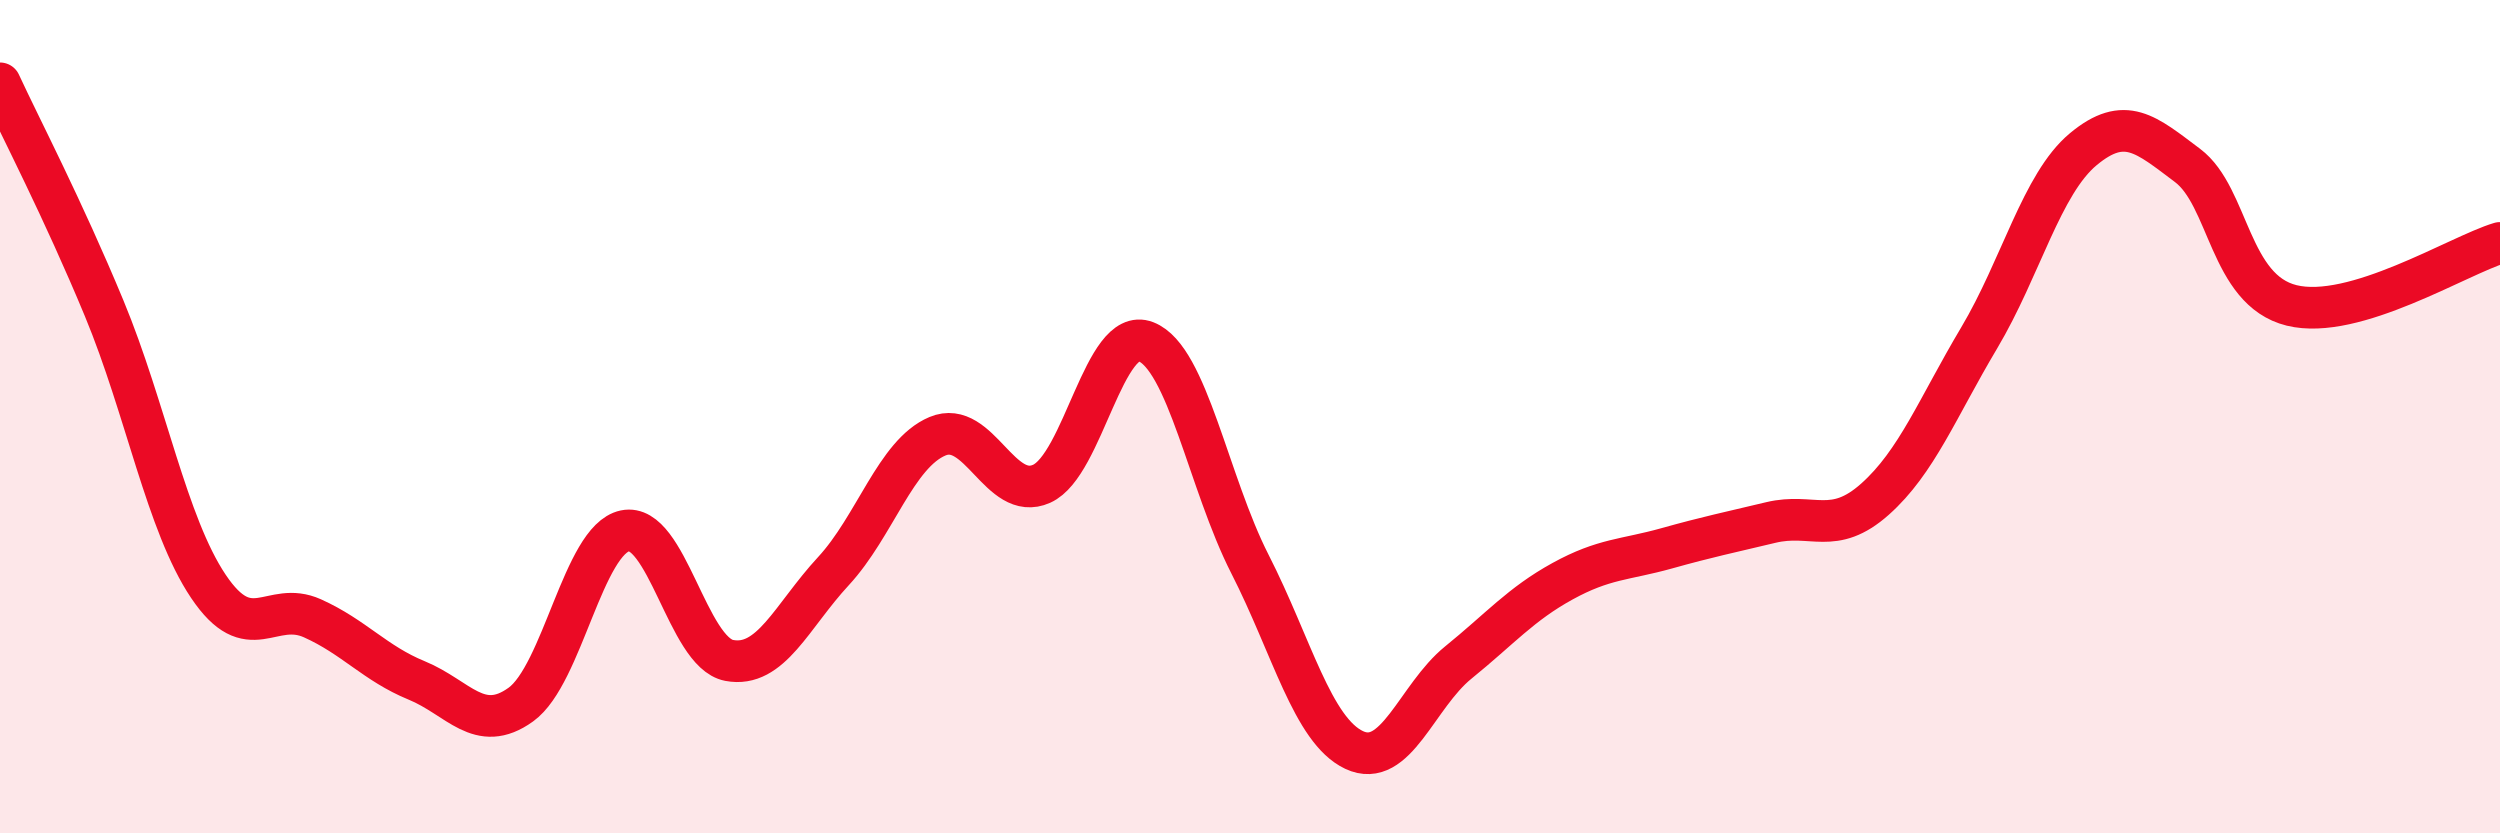 
    <svg width="60" height="20" viewBox="0 0 60 20" xmlns="http://www.w3.org/2000/svg">
      <path
        d="M 0,2 C 0.5,3.08 1.5,4.99 2.5,7.4 C 3.5,9.81 4,12.58 5,14.07 C 6,15.56 6.5,14.39 7.5,14.84 C 8.5,15.29 9,15.92 10,16.33 C 11,16.74 11.5,17.63 12.5,16.91 C 13.5,16.19 14,12.95 15,12.74 C 16,12.53 16.5,15.66 17.5,15.85 C 18.5,16.04 19,14.79 20,13.71 C 21,12.63 21.5,10.89 22.5,10.47 C 23.5,10.05 24,12.06 25,11.61 C 26,11.16 26.5,7.81 27.5,8.2 C 28.5,8.59 29,11.58 30,13.54 C 31,15.5 31.5,17.53 32.5,18 C 33.5,18.47 34,16.71 35,15.9 C 36,15.09 36.5,14.5 37.5,13.95 C 38.5,13.4 39,13.44 40,13.16 C 41,12.88 41.5,12.78 42.5,12.54 C 43.5,12.3 44,12.87 45,11.98 C 46,11.09 46.5,9.79 47.5,8.11 C 48.5,6.43 49,4.41 50,3.58 C 51,2.75 51.5,3.22 52.5,3.97 C 53.5,4.72 53.5,6.96 55,7.33 C 56.5,7.7 59,6.13 60,5.83L60 20L0 20Z"
        fill="#EB0A25"
        opacity="0.1"
        stroke-linecap="round"
        stroke-linejoin="round"
      />
      <path
        d="M 0,2 C 0.5,3.08 1.5,4.99 2.5,7.4 C 3.5,9.81 4,12.58 5,14.07 C 6,15.56 6.5,14.39 7.5,14.84 C 8.5,15.29 9,15.92 10,16.33 C 11,16.74 11.5,17.63 12.5,16.91 C 13.5,16.19 14,12.95 15,12.74 C 16,12.53 16.5,15.66 17.5,15.85 C 18.5,16.04 19,14.79 20,13.71 C 21,12.63 21.5,10.89 22.5,10.47 C 23.5,10.05 24,12.06 25,11.61 C 26,11.16 26.5,7.81 27.5,8.2 C 28.5,8.59 29,11.58 30,13.54 C 31,15.5 31.5,17.53 32.5,18 C 33.5,18.47 34,16.71 35,15.9 C 36,15.09 36.5,14.5 37.5,13.95 C 38.5,13.4 39,13.44 40,13.16 C 41,12.88 41.5,12.78 42.5,12.54 C 43.5,12.3 44,12.87 45,11.98 C 46,11.09 46.5,9.79 47.5,8.11 C 48.5,6.43 49,4.41 50,3.58 C 51,2.75 51.5,3.22 52.5,3.97 C 53.5,4.72 53.5,6.96 55,7.33 C 56.5,7.7 59,6.13 60,5.83"
        stroke="#EB0A25"
        stroke-width="1"
        fill="none"
        stroke-linecap="round"
        stroke-linejoin="round"
      />
    </svg>
  